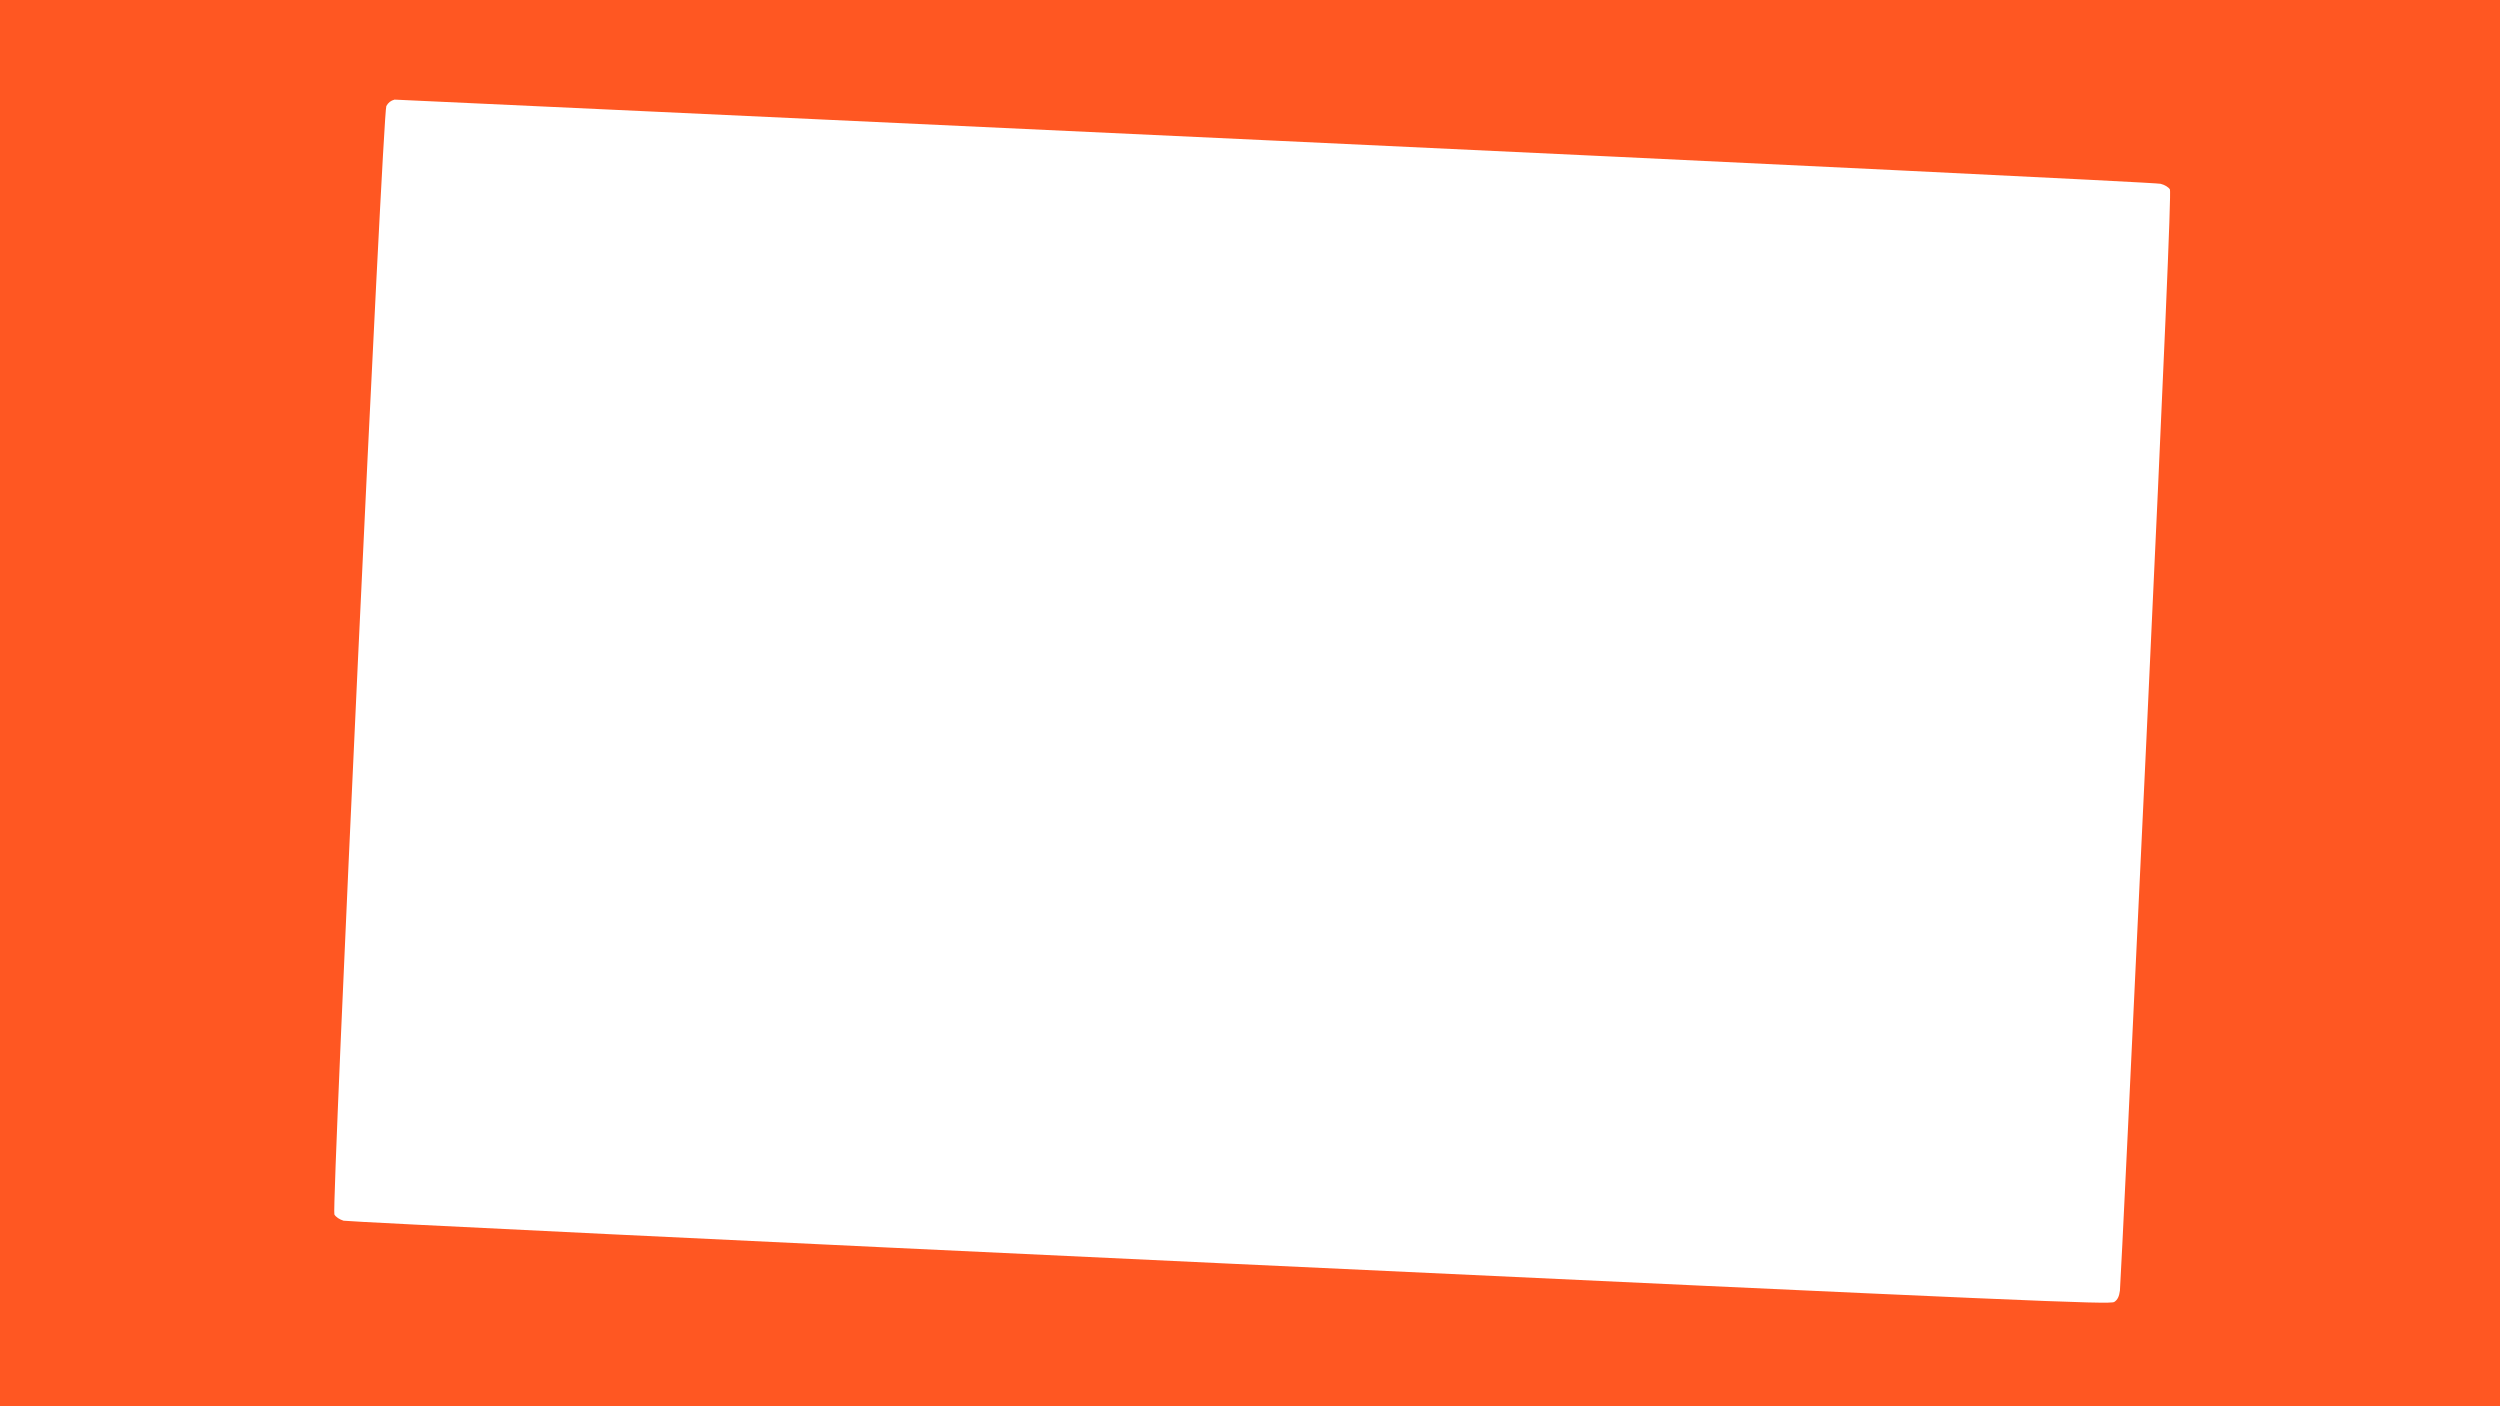 <?xml version="1.0" standalone="no"?>
<!DOCTYPE svg PUBLIC "-//W3C//DTD SVG 20010904//EN"
 "http://www.w3.org/TR/2001/REC-SVG-20010904/DTD/svg10.dtd">
<svg version="1.0" xmlns="http://www.w3.org/2000/svg"
 width="1280pt" height="720pt" viewBox="0 0 1280 720"
 preserveAspectRatio="xMidYMid meet">
<g transform="translate(0,720) scale(0.1,-0.1)"
fill="#ff5722" stroke="none">
<path d="M0 3600 l0 -3600 6400 0 6400 0 0 3600 0 3600 -6400 0 -6400 0 0
-3600z m6525 2880 c2475 -116 4517 -215 4537 -221 21 -5 42 -18 48 -29 7 -13
-28 -838 -120 -2807 -72 -1533 -133 -2807 -136 -2831 -4 -30 -12 -47 -29 -58
-22 -14 -410 3 -4527 196 -2477 116 -4519 215 -4539 220 -20 6 -40 19 -47 32
-15 30 248 5641 266 5675 10 18 23 28 42 33 3 0 2030 -94 4505 -210z"/>
</g>
</svg>
